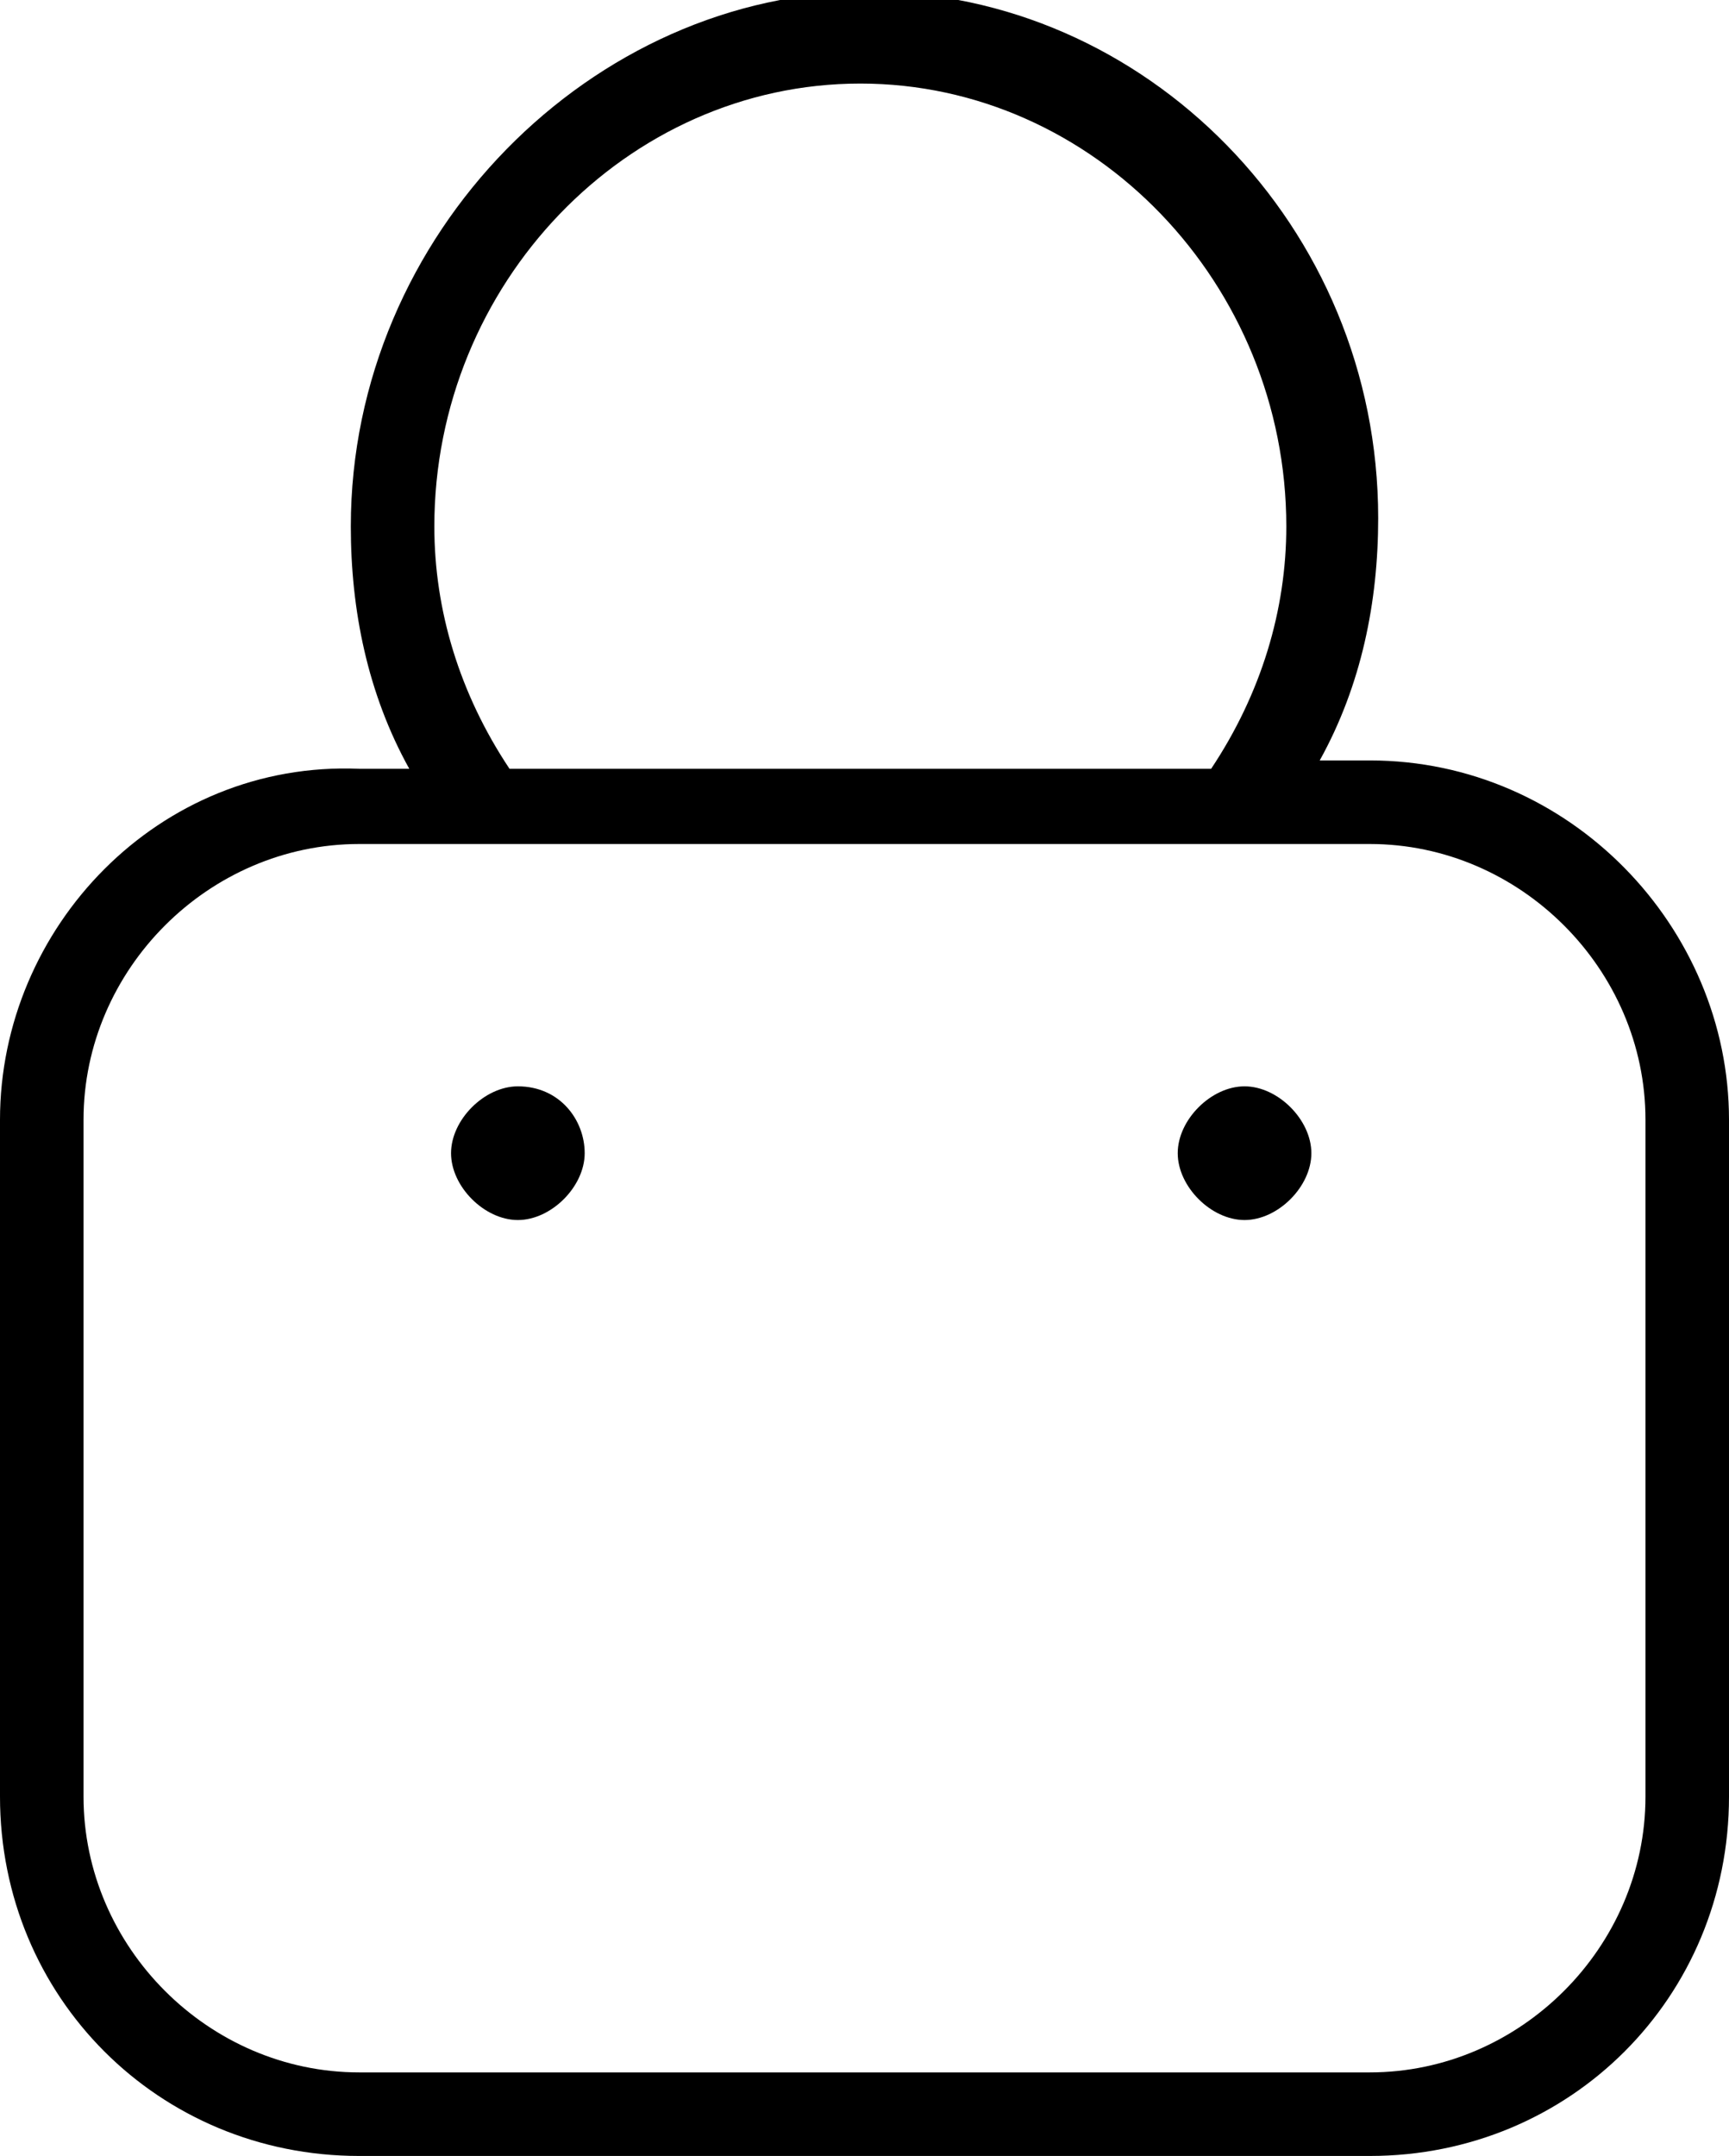 <?xml version="1.0" encoding="utf-8"?>
<!-- Generator: Adobe Illustrator 27.2.0, SVG Export Plug-In . SVG Version: 6.00 Build 0)  -->
<svg version="1.1" id="Capa_2_00000073687303831368141430000003080420907449302445_"
	 xmlns="http://www.w3.org/2000/svg" xmlns:xlink="http://www.w3.org/1999/xlink" x="0px" y="0px" viewBox="0 0 20.7 25.8"
	 style="enable-background:new 0 0 20.7 25.8;" xml:space="preserve">
<g id="Capa_1-2">
	<g>
		<path d="M16.4,9.1h-0.6c0.5-0.9,0.7-1.9,0.7-2.9c0-3.5-2.8-6.3-6.1-6.3S4.2,2.8,4.2,6.3c0,1,0.2,2,0.7,2.9H4.3
			C1.9,9.1,0,11.1,0,13.4v8.1c0,2.4,1.9,4.3,4.3,4.3h12.1c2.4,0,4.3-1.9,4.3-4.3v-8.1C20.7,11.1,18.8,9.1,16.4,9.1z M5.2,6.3
			C5.2,3.4,7.5,1,10.3,1s5.1,2.4,5.1,5.3c0,1-0.3,2-0.9,2.9H6.1C5.5,8.3,5.2,7.3,5.2,6.3L5.2,6.3z M19.7,21.5c0,1.8-1.5,3.3-3.3,3.3
			H4.3c-1.8,0-3.3-1.5-3.3-3.3v-8.1c0-1.8,1.5-3.3,3.3-3.3h12.1c1.8,0,3.3,1.5,3.3,3.3V21.5z"/>
		<path d="M6.2,13c-0.4,0-0.8,0.4-0.8,0.8s0.4,0.8,0.8,0.8s0.8-0.4,0.8-0.8S6.7,13,6.2,13z"/>
		<path d="M14.9,13c-0.4,0-0.8,0.4-0.8,0.8s0.4,0.8,0.8,0.8s0.8-0.4,0.8-0.8S15.3,13,14.9,13z"/>
	</g>
</g>
</svg>
